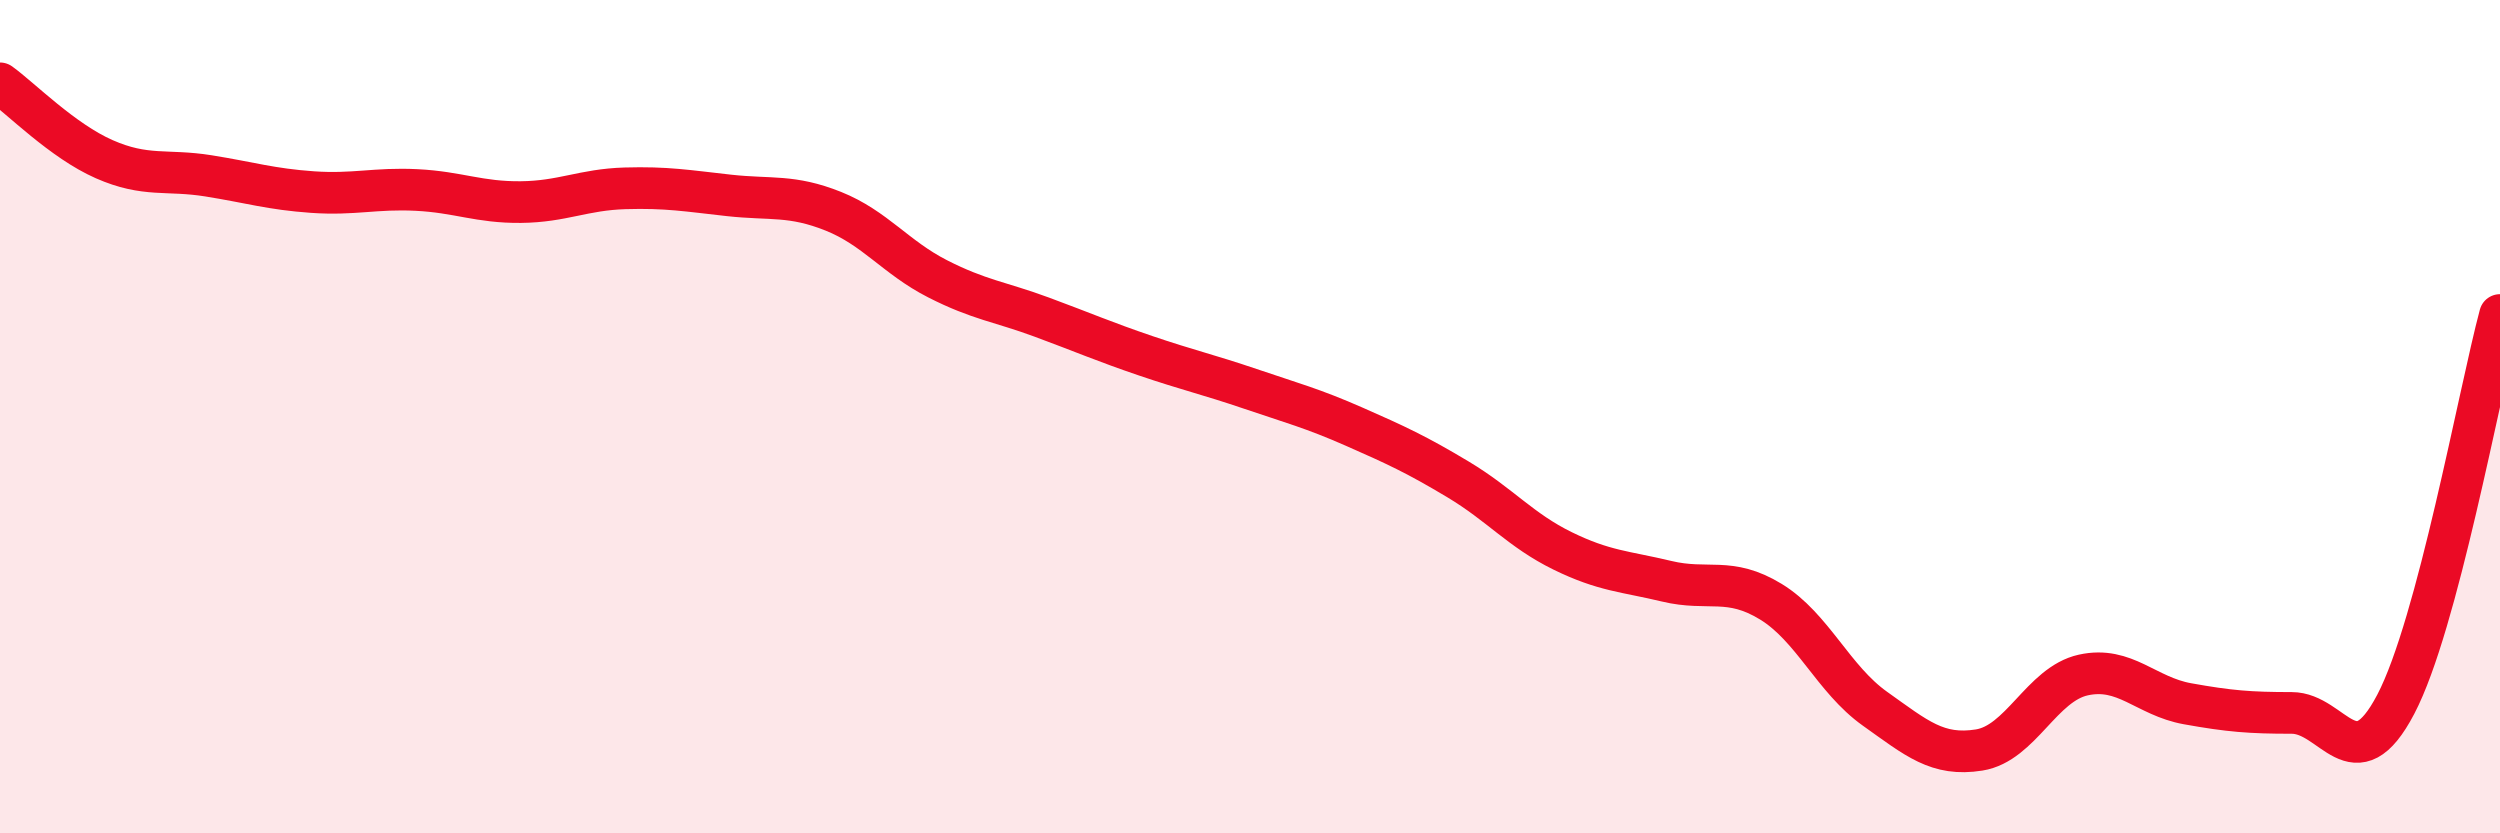 
    <svg width="60" height="20" viewBox="0 0 60 20" xmlns="http://www.w3.org/2000/svg">
      <path
        d="M 0,2 C 0.5,2.36 1.5,3.38 2.5,3.82 C 3.5,4.26 4,4.06 5,4.22 C 6,4.38 6.5,4.54 7.5,4.61 C 8.5,4.68 9,4.51 10,4.56 C 11,4.61 11.5,4.86 12.5,4.85 C 13.5,4.84 14,4.55 15,4.52 C 16,4.49 16.5,4.58 17.5,4.69 C 18.5,4.8 19,4.67 20,5.07 C 21,5.47 21.5,6.18 22.5,6.69 C 23.5,7.2 24,7.24 25,7.61 C 26,7.98 26.5,8.2 27.5,8.54 C 28.5,8.88 29,8.99 30,9.33 C 31,9.67 31.5,9.8 32.5,10.24 C 33.5,10.68 34,10.91 35,11.51 C 36,12.11 36.5,12.73 37.5,13.22 C 38.5,13.71 39,13.71 40,13.95 C 41,14.19 41.5,13.83 42.5,14.44 C 43.5,15.05 44,16.3 45,17.01 C 46,17.72 46.5,18.16 47.5,18 C 48.5,17.84 49,16.42 50,16.2 C 51,15.98 51.5,16.71 52.5,16.89 C 53.5,17.07 54,17.11 55,17.11 C 56,17.11 56.5,18.81 57.5,16.9 C 58.5,14.99 59.5,9.43 60,7.56L60 20L0 20Z"
        fill="#EB0A25"
        opacity="0.1"
        stroke-linecap="round"
        stroke-linejoin="round"
      />
      <path
        d="M 0,2 C 0.5,2.36 1.5,3.38 2.5,3.82 C 3.5,4.26 4,4.06 5,4.22 C 6,4.38 6.5,4.54 7.5,4.61 C 8.5,4.68 9,4.51 10,4.56 C 11,4.61 11.5,4.86 12.5,4.85 C 13.5,4.84 14,4.55 15,4.52 C 16,4.49 16.5,4.58 17.5,4.69 C 18.5,4.8 19,4.67 20,5.07 C 21,5.47 21.5,6.18 22.5,6.69 C 23.5,7.2 24,7.24 25,7.61 C 26,7.98 26.5,8.2 27.5,8.54 C 28.5,8.88 29,8.99 30,9.33 C 31,9.67 31.5,9.8 32.5,10.24 C 33.5,10.68 34,10.91 35,11.51 C 36,12.11 36.5,12.73 37.5,13.22 C 38.5,13.71 39,13.71 40,13.95 C 41,14.19 41.5,13.83 42.5,14.44 C 43.5,15.05 44,16.3 45,17.01 C 46,17.72 46.5,18.16 47.5,18 C 48.5,17.84 49,16.42 50,16.2 C 51,15.98 51.5,16.71 52.5,16.89 C 53.5,17.07 54,17.11 55,17.11 C 56,17.11 56.5,18.81 57.5,16.9 C 58.5,14.99 59.5,9.43 60,7.56"
        stroke="#EB0A25"
        stroke-width="1"
        fill="none"
        stroke-linecap="round"
        stroke-linejoin="round"
      />
    </svg>
  